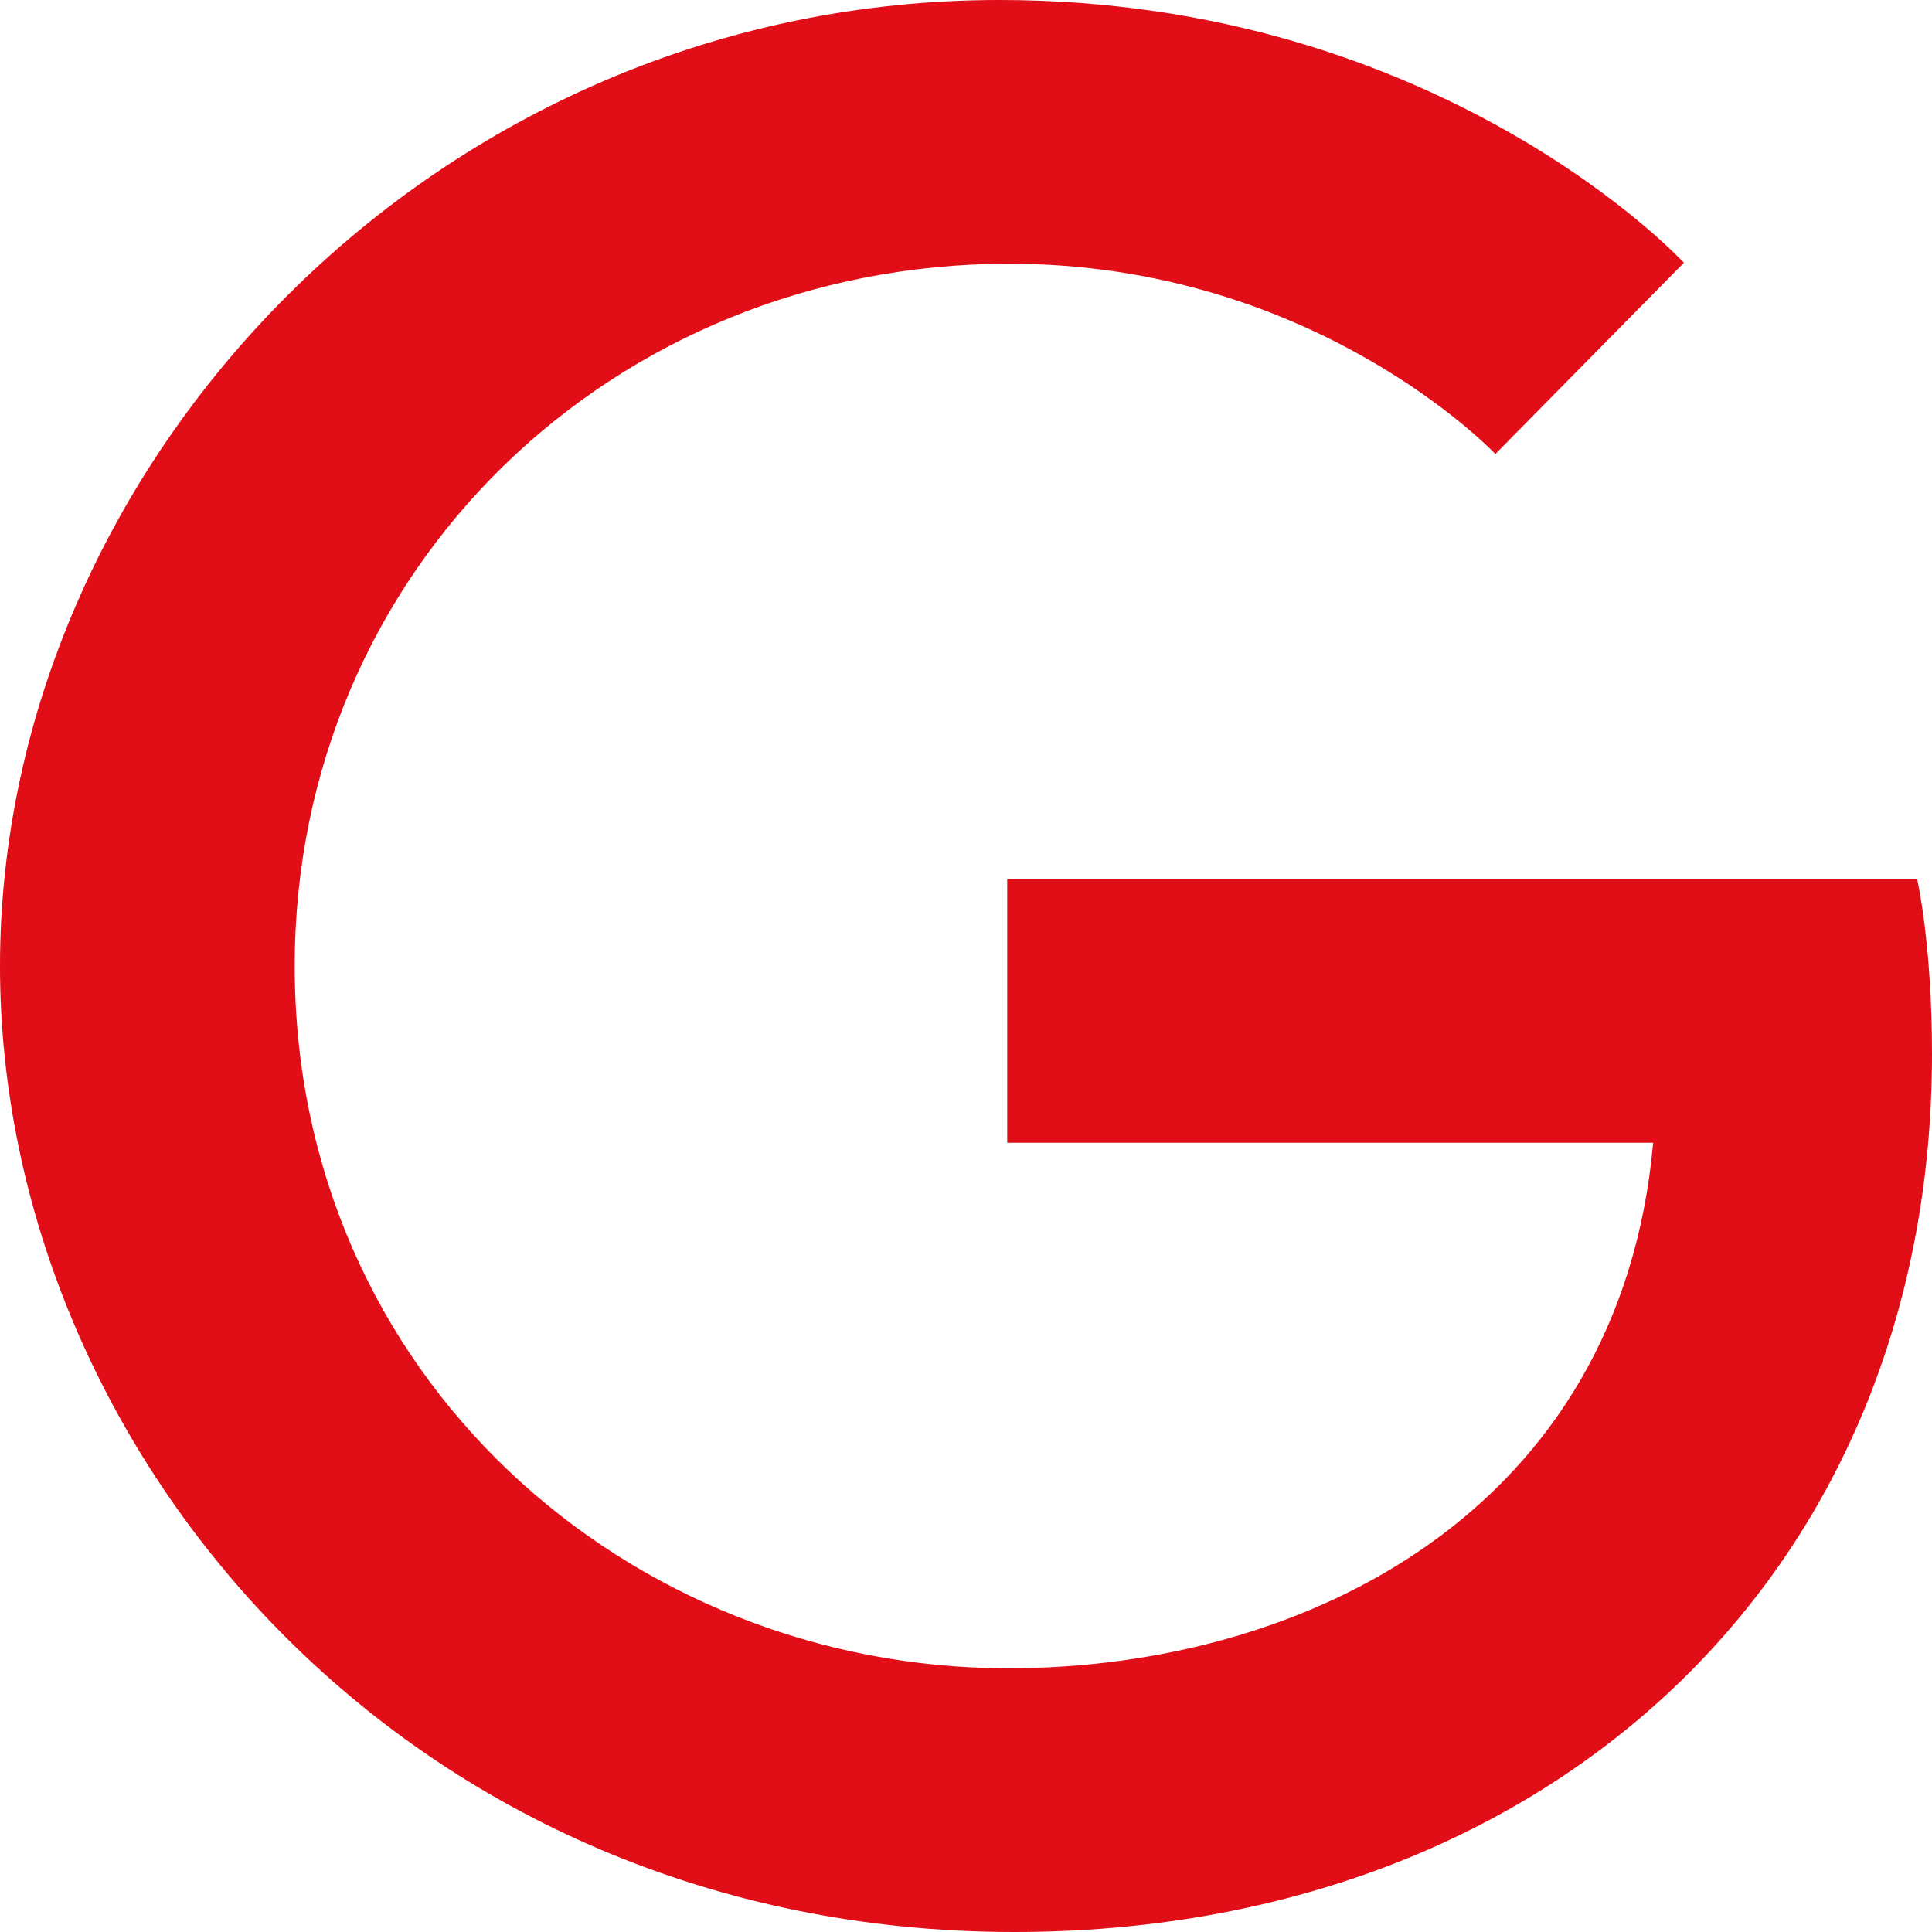 <svg width="24" height="24" viewBox="0 0 24 24" fill="none" xmlns="http://www.w3.org/2000/svg">
<path d="M23.815 10.92H12.512V14.196H20.536C20.129 18.768 16.222 20.724 12.524 20.724C7.803 20.724 3.661 17.1 3.661 12C3.661 7.08 7.606 3.276 12.536 3.276C16.345 3.276 18.576 5.64 18.576 5.64L20.918 3.264C20.918 3.264 17.911 0 12.413 0C5.411 0 0 5.76 0 12C0 18.06 5.091 24 12.598 24C19.193 24 24 19.596 24 13.092C24 11.712 23.815 10.92 23.815 10.92Z" fill="#E10D17"/>
</svg>

